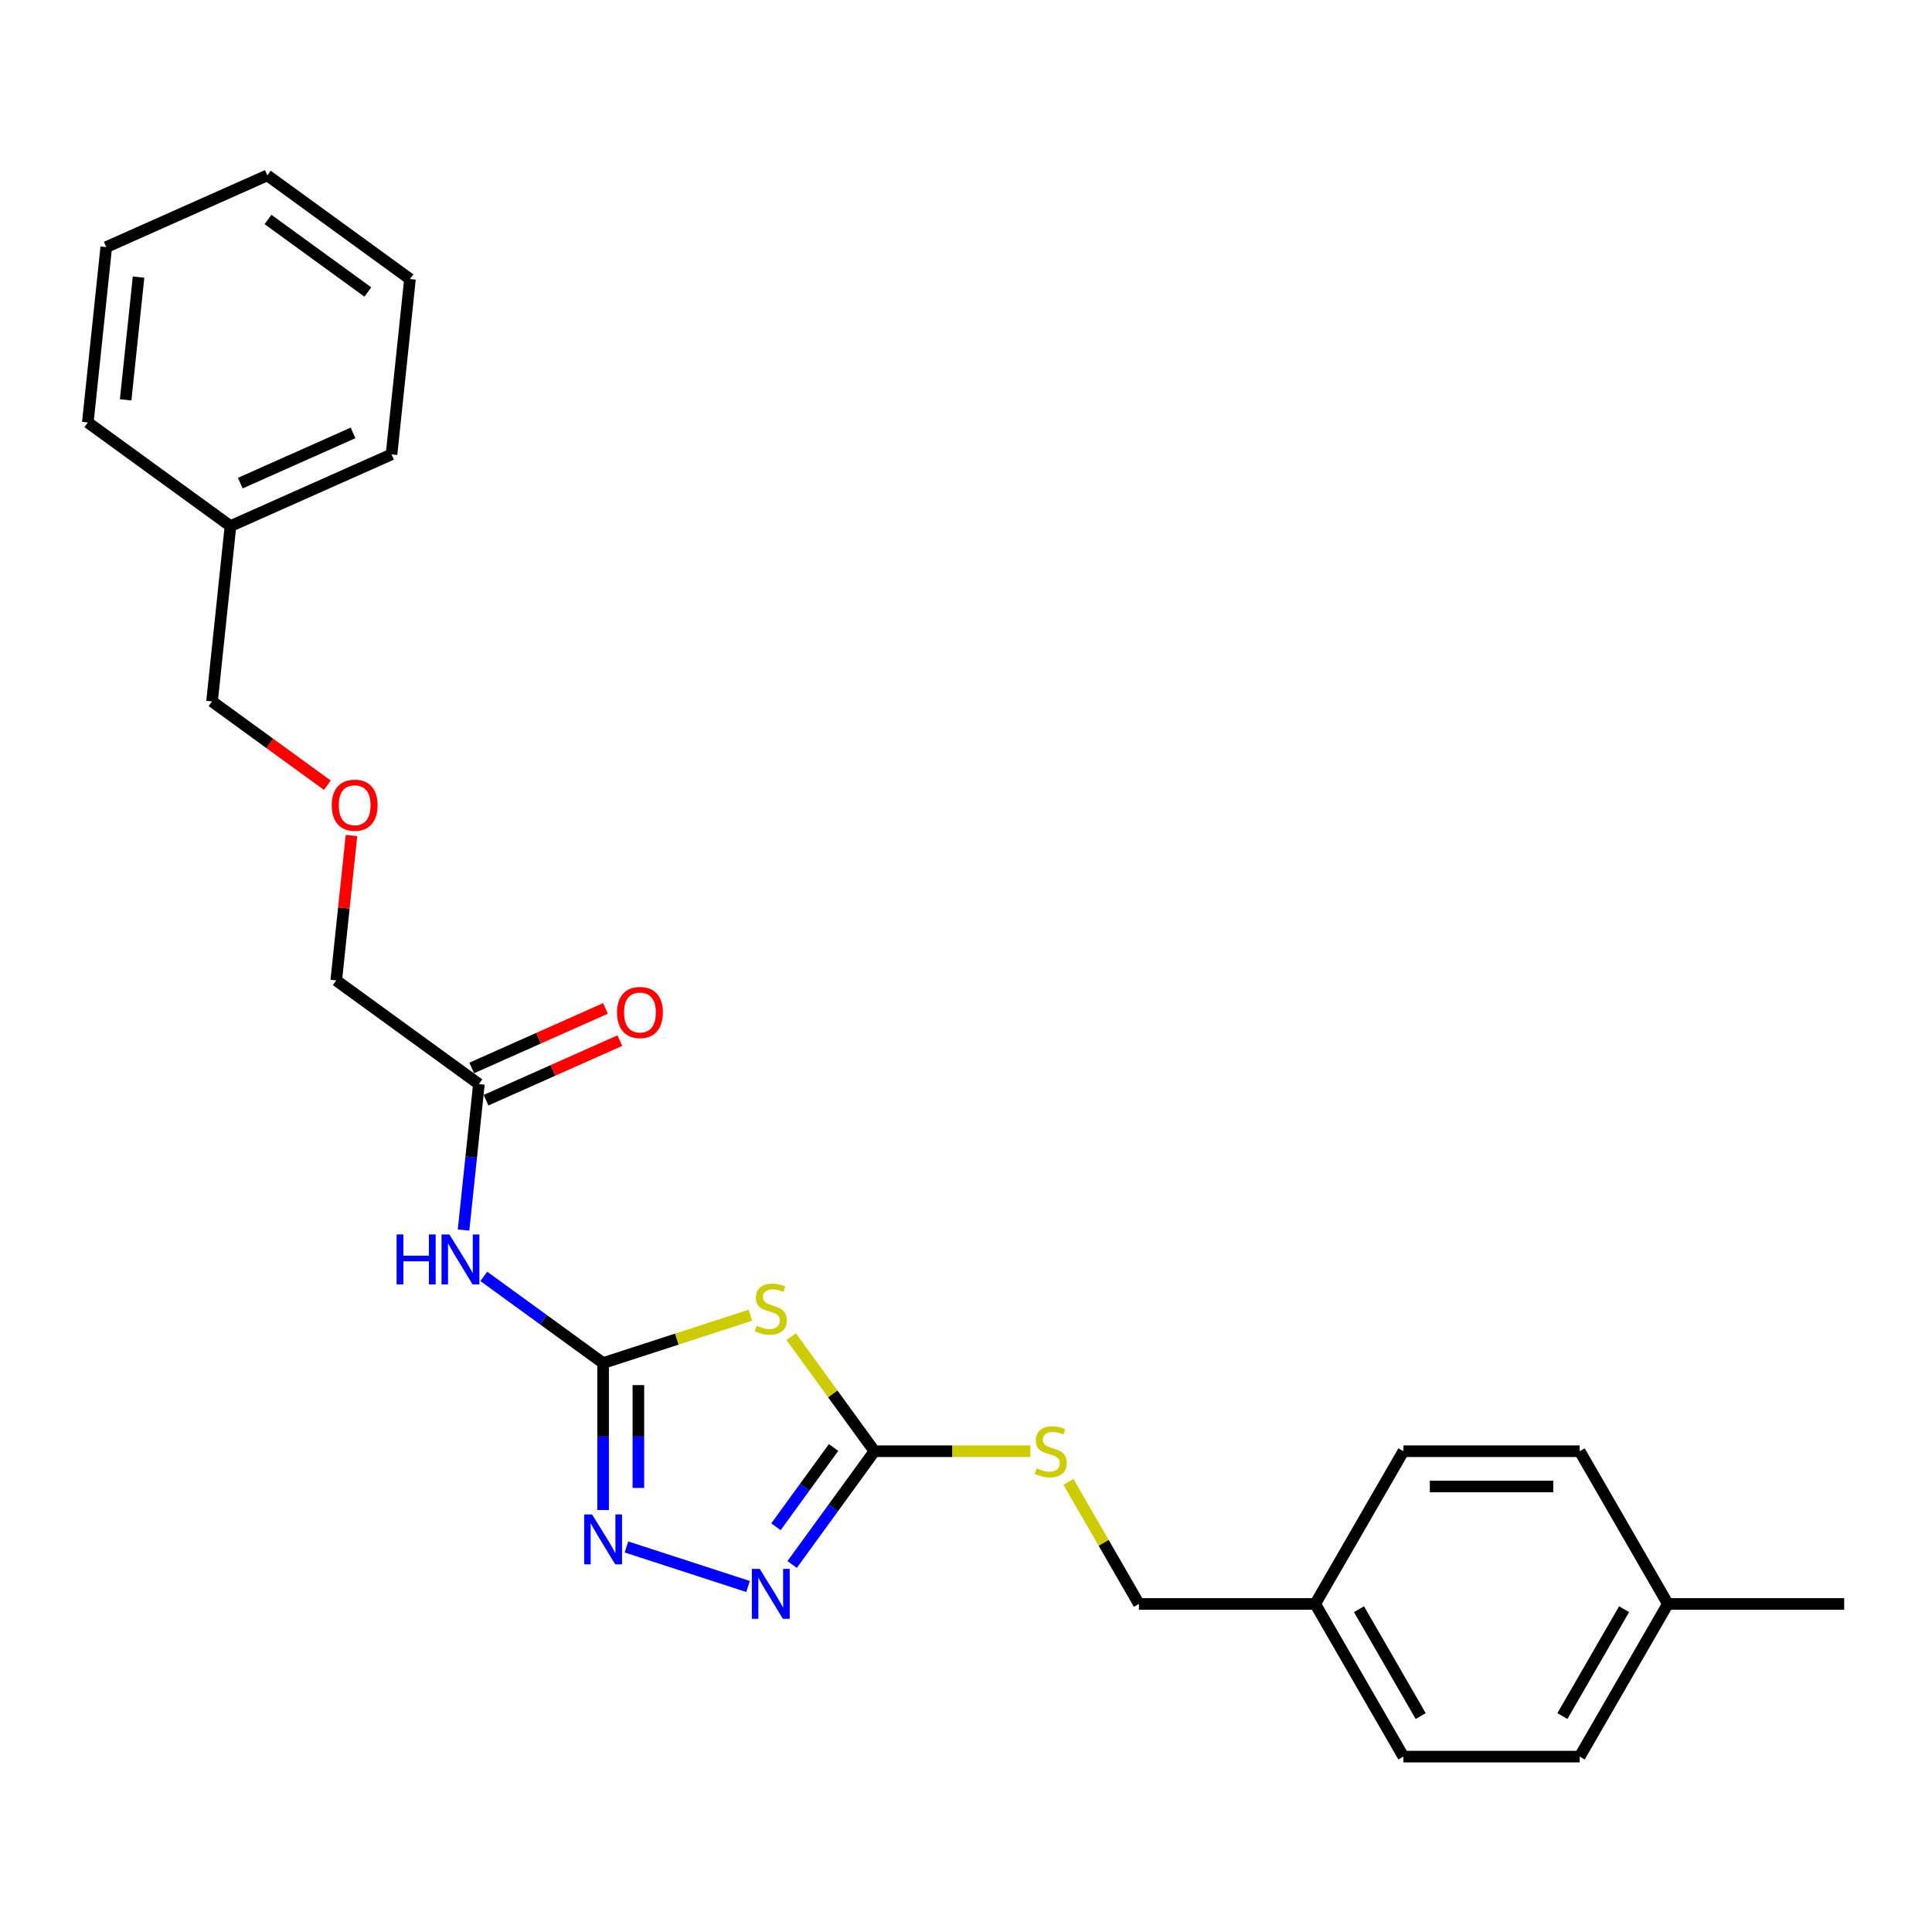 <?xml version='1.0' encoding='iso-8859-1'?>
<svg version='1.1' baseProfile='full'
              xmlns='http://www.w3.org/2000/svg'
                      xmlns:rdkit='http://www.rdkit.org/xml'
                      xmlns:xlink='http://www.w3.org/1999/xlink'
                  xml:space='preserve'
width='1000px' height='1000px' viewBox='0 0 1000 1000'>
<!-- END OF HEADER -->
<rect style='opacity:1.0;fill:#FFFFFF;stroke:none' width='1000' height='1000' x='0' y='0'> </rect>
<path class='bond-0' d='M 388.394,680.751 L 350.28,693.134' style='fill:none;fill-rule:evenodd;stroke:#CCCC00;stroke-width:6px;stroke-linecap:butt;stroke-linejoin:miter;stroke-opacity:1' />
<path class='bond-0' d='M 350.28,693.134 L 312.166,705.518' style='fill:none;fill-rule:evenodd;stroke:#000000;stroke-width:6px;stroke-linecap:butt;stroke-linejoin:miter;stroke-opacity:1' />
<path class='bond-1' d='M 409.53,691.863 L 431.067,721.506' style='fill:none;fill-rule:evenodd;stroke:#CCCC00;stroke-width:6px;stroke-linecap:butt;stroke-linejoin:miter;stroke-opacity:1' />
<path class='bond-1' d='M 431.067,721.506 L 452.604,751.149' style='fill:none;fill-rule:evenodd;stroke:#000000;stroke-width:6px;stroke-linecap:butt;stroke-linejoin:miter;stroke-opacity:1' />
<path class='bond-2' d='M 312.166,705.518 L 312.166,743.547' style='fill:none;fill-rule:evenodd;stroke:#000000;stroke-width:6px;stroke-linecap:butt;stroke-linejoin:miter;stroke-opacity:1' />
<path class='bond-2' d='M 312.166,743.547 L 312.166,781.576' style='fill:none;fill-rule:evenodd;stroke:#0000FF;stroke-width:6px;stroke-linecap:butt;stroke-linejoin:miter;stroke-opacity:1' />
<path class='bond-2' d='M 330.419,716.927 L 330.419,743.547' style='fill:none;fill-rule:evenodd;stroke:#000000;stroke-width:6px;stroke-linecap:butt;stroke-linejoin:miter;stroke-opacity:1' />
<path class='bond-2' d='M 330.419,743.547 L 330.419,770.167' style='fill:none;fill-rule:evenodd;stroke:#0000FF;stroke-width:6px;stroke-linecap:butt;stroke-linejoin:miter;stroke-opacity:1' />
<path class='bond-3' d='M 312.166,705.518 L 281.292,683.086' style='fill:none;fill-rule:evenodd;stroke:#000000;stroke-width:6px;stroke-linecap:butt;stroke-linejoin:miter;stroke-opacity:1' />
<path class='bond-3' d='M 281.292,683.086 L 250.417,660.655' style='fill:none;fill-rule:evenodd;stroke:#0000FF;stroke-width:6px;stroke-linecap:butt;stroke-linejoin:miter;stroke-opacity:1' />
<path class='bond-4' d='M 324.249,800.706 L 387.196,821.159' style='fill:none;fill-rule:evenodd;stroke:#0000FF;stroke-width:6px;stroke-linecap:butt;stroke-linejoin:miter;stroke-opacity:1' />
<path class='bond-5' d='M 410.008,809.778 L 431.306,780.463' style='fill:none;fill-rule:evenodd;stroke:#0000FF;stroke-width:6px;stroke-linecap:butt;stroke-linejoin:miter;stroke-opacity:1' />
<path class='bond-5' d='M 431.306,780.463 L 452.604,751.149' style='fill:none;fill-rule:evenodd;stroke:#000000;stroke-width:6px;stroke-linecap:butt;stroke-linejoin:miter;stroke-opacity:1' />
<path class='bond-5' d='M 401.631,790.255 L 416.54,769.735' style='fill:none;fill-rule:evenodd;stroke:#0000FF;stroke-width:6px;stroke-linecap:butt;stroke-linejoin:miter;stroke-opacity:1' />
<path class='bond-5' d='M 416.54,769.735 L 431.448,749.215' style='fill:none;fill-rule:evenodd;stroke:#000000;stroke-width:6px;stroke-linecap:butt;stroke-linejoin:miter;stroke-opacity:1' />
<path class='bond-6' d='M 452.604,751.149 L 492.951,751.149' style='fill:none;fill-rule:evenodd;stroke:#000000;stroke-width:6px;stroke-linecap:butt;stroke-linejoin:miter;stroke-opacity:1' />
<path class='bond-6' d='M 492.951,751.149 L 533.298,751.149' style='fill:none;fill-rule:evenodd;stroke:#CCCC00;stroke-width:6px;stroke-linecap:butt;stroke-linejoin:miter;stroke-opacity:1' />
<path class='bond-7' d='M 239.932,636.671 L 243.903,598.893' style='fill:none;fill-rule:evenodd;stroke:#0000FF;stroke-width:6px;stroke-linecap:butt;stroke-linejoin:miter;stroke-opacity:1' />
<path class='bond-7' d='M 243.903,598.893 L 247.873,561.114' style='fill:none;fill-rule:evenodd;stroke:#000000;stroke-width:6px;stroke-linecap:butt;stroke-linejoin:miter;stroke-opacity:1' />
<path class='bond-8' d='M 553.024,767.011 L 571.261,798.598' style='fill:none;fill-rule:evenodd;stroke:#CCCC00;stroke-width:6px;stroke-linecap:butt;stroke-linejoin:miter;stroke-opacity:1' />
<path class='bond-8' d='M 571.261,798.598 L 589.497,830.185' style='fill:none;fill-rule:evenodd;stroke:#000000;stroke-width:6px;stroke-linecap:butt;stroke-linejoin:miter;stroke-opacity:1' />
<path class='bond-9' d='M 174.041,507.471 L 177.983,469.966' style='fill:none;fill-rule:evenodd;stroke:#000000;stroke-width:6px;stroke-linecap:butt;stroke-linejoin:miter;stroke-opacity:1' />
<path class='bond-9' d='M 177.983,469.966 L 181.925,432.461' style='fill:none;fill-rule:evenodd;stroke:#FF0000;stroke-width:6px;stroke-linecap:butt;stroke-linejoin:miter;stroke-opacity:1' />
<path class='bond-10' d='M 174.041,507.471 L 247.873,561.114' style='fill:none;fill-rule:evenodd;stroke:#000000;stroke-width:6px;stroke-linecap:butt;stroke-linejoin:miter;stroke-opacity:1' />
<path class='bond-11' d='M 251.585,569.451 L 286.198,554.04' style='fill:none;fill-rule:evenodd;stroke:#000000;stroke-width:6px;stroke-linecap:butt;stroke-linejoin:miter;stroke-opacity:1' />
<path class='bond-11' d='M 286.198,554.04 L 320.812,538.629' style='fill:none;fill-rule:evenodd;stroke:#FF0000;stroke-width:6px;stroke-linecap:butt;stroke-linejoin:miter;stroke-opacity:1' />
<path class='bond-11' d='M 244.161,552.776 L 278.774,537.366' style='fill:none;fill-rule:evenodd;stroke:#000000;stroke-width:6px;stroke-linecap:butt;stroke-linejoin:miter;stroke-opacity:1' />
<path class='bond-11' d='M 278.774,537.366 L 313.388,521.955' style='fill:none;fill-rule:evenodd;stroke:#FF0000;stroke-width:6px;stroke-linecap:butt;stroke-linejoin:miter;stroke-opacity:1' />
<path class='bond-12' d='M 169.435,406.432 L 139.591,384.749' style='fill:none;fill-rule:evenodd;stroke:#FF0000;stroke-width:6px;stroke-linecap:butt;stroke-linejoin:miter;stroke-opacity:1' />
<path class='bond-12' d='M 139.591,384.749 L 109.748,363.067' style='fill:none;fill-rule:evenodd;stroke:#000000;stroke-width:6px;stroke-linecap:butt;stroke-linejoin:miter;stroke-opacity:1' />
<path class='bond-13' d='M 680.759,830.185 L 726.39,751.149' style='fill:none;fill-rule:evenodd;stroke:#000000;stroke-width:6px;stroke-linecap:butt;stroke-linejoin:miter;stroke-opacity:1' />
<path class='bond-14' d='M 680.759,830.185 L 726.39,909.22' style='fill:none;fill-rule:evenodd;stroke:#000000;stroke-width:6px;stroke-linecap:butt;stroke-linejoin:miter;stroke-opacity:1' />
<path class='bond-14' d='M 703.411,832.914 L 735.353,888.238' style='fill:none;fill-rule:evenodd;stroke:#000000;stroke-width:6px;stroke-linecap:butt;stroke-linejoin:miter;stroke-opacity:1' />
<path class='bond-15' d='M 680.759,830.185 L 589.497,830.185' style='fill:none;fill-rule:evenodd;stroke:#000000;stroke-width:6px;stroke-linecap:butt;stroke-linejoin:miter;stroke-opacity:1' />
<path class='bond-16' d='M 863.283,830.185 L 817.652,909.22' style='fill:none;fill-rule:evenodd;stroke:#000000;stroke-width:6px;stroke-linecap:butt;stroke-linejoin:miter;stroke-opacity:1' />
<path class='bond-16' d='M 840.632,832.914 L 808.69,888.238' style='fill:none;fill-rule:evenodd;stroke:#000000;stroke-width:6px;stroke-linecap:butt;stroke-linejoin:miter;stroke-opacity:1' />
<path class='bond-17' d='M 863.283,830.185 L 954.545,830.185' style='fill:none;fill-rule:evenodd;stroke:#000000;stroke-width:6px;stroke-linecap:butt;stroke-linejoin:miter;stroke-opacity:1' />
<path class='bond-18' d='M 863.283,830.185 L 817.652,751.149' style='fill:none;fill-rule:evenodd;stroke:#000000;stroke-width:6px;stroke-linecap:butt;stroke-linejoin:miter;stroke-opacity:1' />
<path class='bond-19' d='M 817.652,751.149 L 726.39,751.149' style='fill:none;fill-rule:evenodd;stroke:#000000;stroke-width:6px;stroke-linecap:butt;stroke-linejoin:miter;stroke-opacity:1' />
<path class='bond-19' d='M 803.963,769.402 L 740.08,769.402' style='fill:none;fill-rule:evenodd;stroke:#000000;stroke-width:6px;stroke-linecap:butt;stroke-linejoin:miter;stroke-opacity:1' />
<path class='bond-20' d='M 817.652,909.22 L 726.39,909.22' style='fill:none;fill-rule:evenodd;stroke:#000000;stroke-width:6px;stroke-linecap:butt;stroke-linejoin:miter;stroke-opacity:1' />
<path class='bond-21' d='M 109.748,363.067 L 119.287,272.304' style='fill:none;fill-rule:evenodd;stroke:#000000;stroke-width:6px;stroke-linecap:butt;stroke-linejoin:miter;stroke-opacity:1' />
<path class='bond-22' d='M 119.287,272.304 L 202.659,235.185' style='fill:none;fill-rule:evenodd;stroke:#000000;stroke-width:6px;stroke-linecap:butt;stroke-linejoin:miter;stroke-opacity:1' />
<path class='bond-22' d='M 124.369,250.062 L 182.729,224.078' style='fill:none;fill-rule:evenodd;stroke:#000000;stroke-width:6px;stroke-linecap:butt;stroke-linejoin:miter;stroke-opacity:1' />
<path class='bond-23' d='M 119.287,272.304 L 45.455,218.662' style='fill:none;fill-rule:evenodd;stroke:#000000;stroke-width:6px;stroke-linecap:butt;stroke-linejoin:miter;stroke-opacity:1' />
<path class='bond-24' d='M 202.659,235.185 L 212.199,144.423' style='fill:none;fill-rule:evenodd;stroke:#000000;stroke-width:6px;stroke-linecap:butt;stroke-linejoin:miter;stroke-opacity:1' />
<path class='bond-25' d='M 212.199,144.423 L 138.366,90.78' style='fill:none;fill-rule:evenodd;stroke:#000000;stroke-width:6px;stroke-linecap:butt;stroke-linejoin:miter;stroke-opacity:1' />
<path class='bond-25' d='M 190.395,151.143 L 138.712,113.593' style='fill:none;fill-rule:evenodd;stroke:#000000;stroke-width:6px;stroke-linecap:butt;stroke-linejoin:miter;stroke-opacity:1' />
<path class='bond-26' d='M 138.366,90.78 L 54.994,127.9' style='fill:none;fill-rule:evenodd;stroke:#000000;stroke-width:6px;stroke-linecap:butt;stroke-linejoin:miter;stroke-opacity:1' />
<path class='bond-27' d='M 54.994,127.9 L 45.455,218.662' style='fill:none;fill-rule:evenodd;stroke:#000000;stroke-width:6px;stroke-linecap:butt;stroke-linejoin:miter;stroke-opacity:1' />
<path class='bond-27' d='M 71.716,143.422 L 65.038,206.956' style='fill:none;fill-rule:evenodd;stroke:#000000;stroke-width:6px;stroke-linecap:butt;stroke-linejoin:miter;stroke-opacity:1' />
<path  class='atom-0' d='M 391.661 686.187
Q 391.953 686.297, 393.157 686.808
Q 394.362 687.319, 395.676 687.648
Q 397.027 687.94, 398.341 687.94
Q 400.787 687.94, 402.211 686.771
Q 403.634 685.567, 403.634 683.486
Q 403.634 682.062, 402.904 681.186
Q 402.211 680.31, 401.115 679.836
Q 400.02 679.361, 398.195 678.813
Q 395.895 678.12, 394.508 677.463
Q 393.157 676.806, 392.172 675.418
Q 391.223 674.031, 391.223 671.695
Q 391.223 668.446, 393.413 666.438
Q 395.64 664.431, 400.02 664.431
Q 403.014 664.431, 406.409 665.854
L 405.569 668.665
Q 402.466 667.387, 400.13 667.387
Q 397.611 667.387, 396.224 668.446
Q 394.837 669.468, 394.873 671.257
Q 394.873 672.644, 395.567 673.484
Q 396.297 674.323, 397.319 674.798
Q 398.378 675.272, 400.13 675.82
Q 402.466 676.55, 403.853 677.28
Q 405.241 678.01, 406.226 679.507
Q 407.248 680.967, 407.248 683.486
Q 407.248 687.064, 404.839 688.998
Q 402.466 690.897, 398.487 690.897
Q 396.187 690.897, 394.435 690.385
Q 392.719 689.911, 390.675 689.071
L 391.661 686.187
' fill='#CCCC00'/>
<path  class='atom-2' d='M 306.453 783.858
L 314.922 797.547
Q 315.762 798.898, 317.113 801.343
Q 318.463 803.789, 318.536 803.935
L 318.536 783.858
L 321.968 783.858
L 321.968 809.703
L 318.427 809.703
L 309.337 794.736
Q 308.279 792.984, 307.147 790.976
Q 306.052 788.968, 305.723 788.348
L 305.723 809.703
L 302.365 809.703
L 302.365 783.858
L 306.453 783.858
' fill='#0000FF'/>
<path  class='atom-3' d='M 393.249 812.059
L 401.718 825.748
Q 402.557 827.099, 403.908 829.545
Q 405.259 831.991, 405.332 832.137
L 405.332 812.059
L 408.763 812.059
L 408.763 837.905
L 405.222 837.905
L 396.133 822.938
Q 395.074 821.185, 393.942 819.178
Q 392.847 817.17, 392.519 816.549
L 392.519 837.905
L 389.16 837.905
L 389.16 812.059
L 393.249 812.059
' fill='#0000FF'/>
<path  class='atom-5' d='M 205.279 638.953
L 208.783 638.953
L 208.783 649.941
L 221.998 649.941
L 221.998 638.953
L 225.502 638.953
L 225.502 664.798
L 221.998 664.798
L 221.998 652.861
L 208.783 652.861
L 208.783 664.798
L 205.279 664.798
L 205.279 638.953
' fill='#0000FF'/>
<path  class='atom-5' d='M 232.621 638.953
L 241.09 652.642
Q 241.929 653.993, 243.28 656.439
Q 244.631 658.885, 244.704 659.031
L 244.704 638.953
L 248.135 638.953
L 248.135 664.798
L 244.594 664.798
L 235.505 649.831
Q 234.446 648.079, 233.314 646.071
Q 232.219 644.064, 231.891 643.443
L 231.891 664.798
L 228.532 664.798
L 228.532 638.953
L 232.621 638.953
' fill='#0000FF'/>
<path  class='atom-6' d='M 536.565 760.02
Q 536.857 760.129, 538.062 760.641
Q 539.267 761.152, 540.581 761.48
Q 541.931 761.772, 543.246 761.772
Q 545.691 761.772, 547.115 760.604
Q 548.539 759.399, 548.539 757.319
Q 548.539 755.895, 547.809 755.019
Q 547.115 754.143, 546.02 753.668
Q 544.925 753.194, 543.1 752.646
Q 540.8 751.952, 539.413 751.295
Q 538.062 750.638, 537.076 749.251
Q 536.127 747.864, 536.127 745.528
Q 536.127 742.279, 538.317 740.271
Q 540.544 738.263, 544.925 738.263
Q 547.918 738.263, 551.313 739.687
L 550.474 742.498
Q 547.371 741.22, 545.034 741.22
Q 542.516 741.22, 541.128 742.279
Q 539.741 743.301, 539.778 745.089
Q 539.778 746.477, 540.471 747.316
Q 541.201 748.156, 542.224 748.63
Q 543.282 749.105, 545.034 749.653
Q 547.371 750.383, 548.758 751.113
Q 550.145 751.843, 551.131 753.34
Q 552.153 754.8, 552.153 757.319
Q 552.153 760.896, 549.743 762.831
Q 547.371 764.729, 543.392 764.729
Q 541.092 764.729, 539.34 764.218
Q 537.624 763.743, 535.58 762.904
L 536.565 760.02
' fill='#CCCC00'/>
<path  class='atom-9' d='M 319.381 524.067
Q 319.381 517.861, 322.448 514.393
Q 325.514 510.925, 331.245 510.925
Q 336.977 510.925, 340.043 514.393
Q 343.109 517.861, 343.109 524.067
Q 343.109 530.346, 340.006 533.923
Q 336.904 537.464, 331.245 537.464
Q 325.551 537.464, 322.448 533.923
Q 319.381 530.382, 319.381 524.067
M 331.245 534.544
Q 335.188 534.544, 337.305 531.916
Q 339.459 529.251, 339.459 524.067
Q 339.459 518.993, 337.305 516.438
Q 335.188 513.846, 331.245 513.846
Q 327.303 513.846, 325.149 516.401
Q 323.032 518.956, 323.032 524.067
Q 323.032 529.287, 325.149 531.916
Q 327.303 534.544, 331.245 534.544
' fill='#FF0000'/>
<path  class='atom-10' d='M 171.716 416.782
Q 171.716 410.576, 174.783 407.108
Q 177.849 403.64, 183.58 403.64
Q 189.311 403.64, 192.378 407.108
Q 195.444 410.576, 195.444 416.782
Q 195.444 423.061, 192.341 426.638
Q 189.238 430.179, 183.58 430.179
Q 177.885 430.179, 174.783 426.638
Q 171.716 423.097, 171.716 416.782
M 183.58 427.259
Q 187.523 427.259, 189.64 424.631
Q 191.794 421.966, 191.794 416.782
Q 191.794 411.708, 189.64 409.153
Q 187.523 406.561, 183.58 406.561
Q 179.638 406.561, 177.484 409.116
Q 175.367 411.671, 175.367 416.782
Q 175.367 422.002, 177.484 424.631
Q 179.638 427.259, 183.58 427.259
' fill='#FF0000'/>
</svg>
